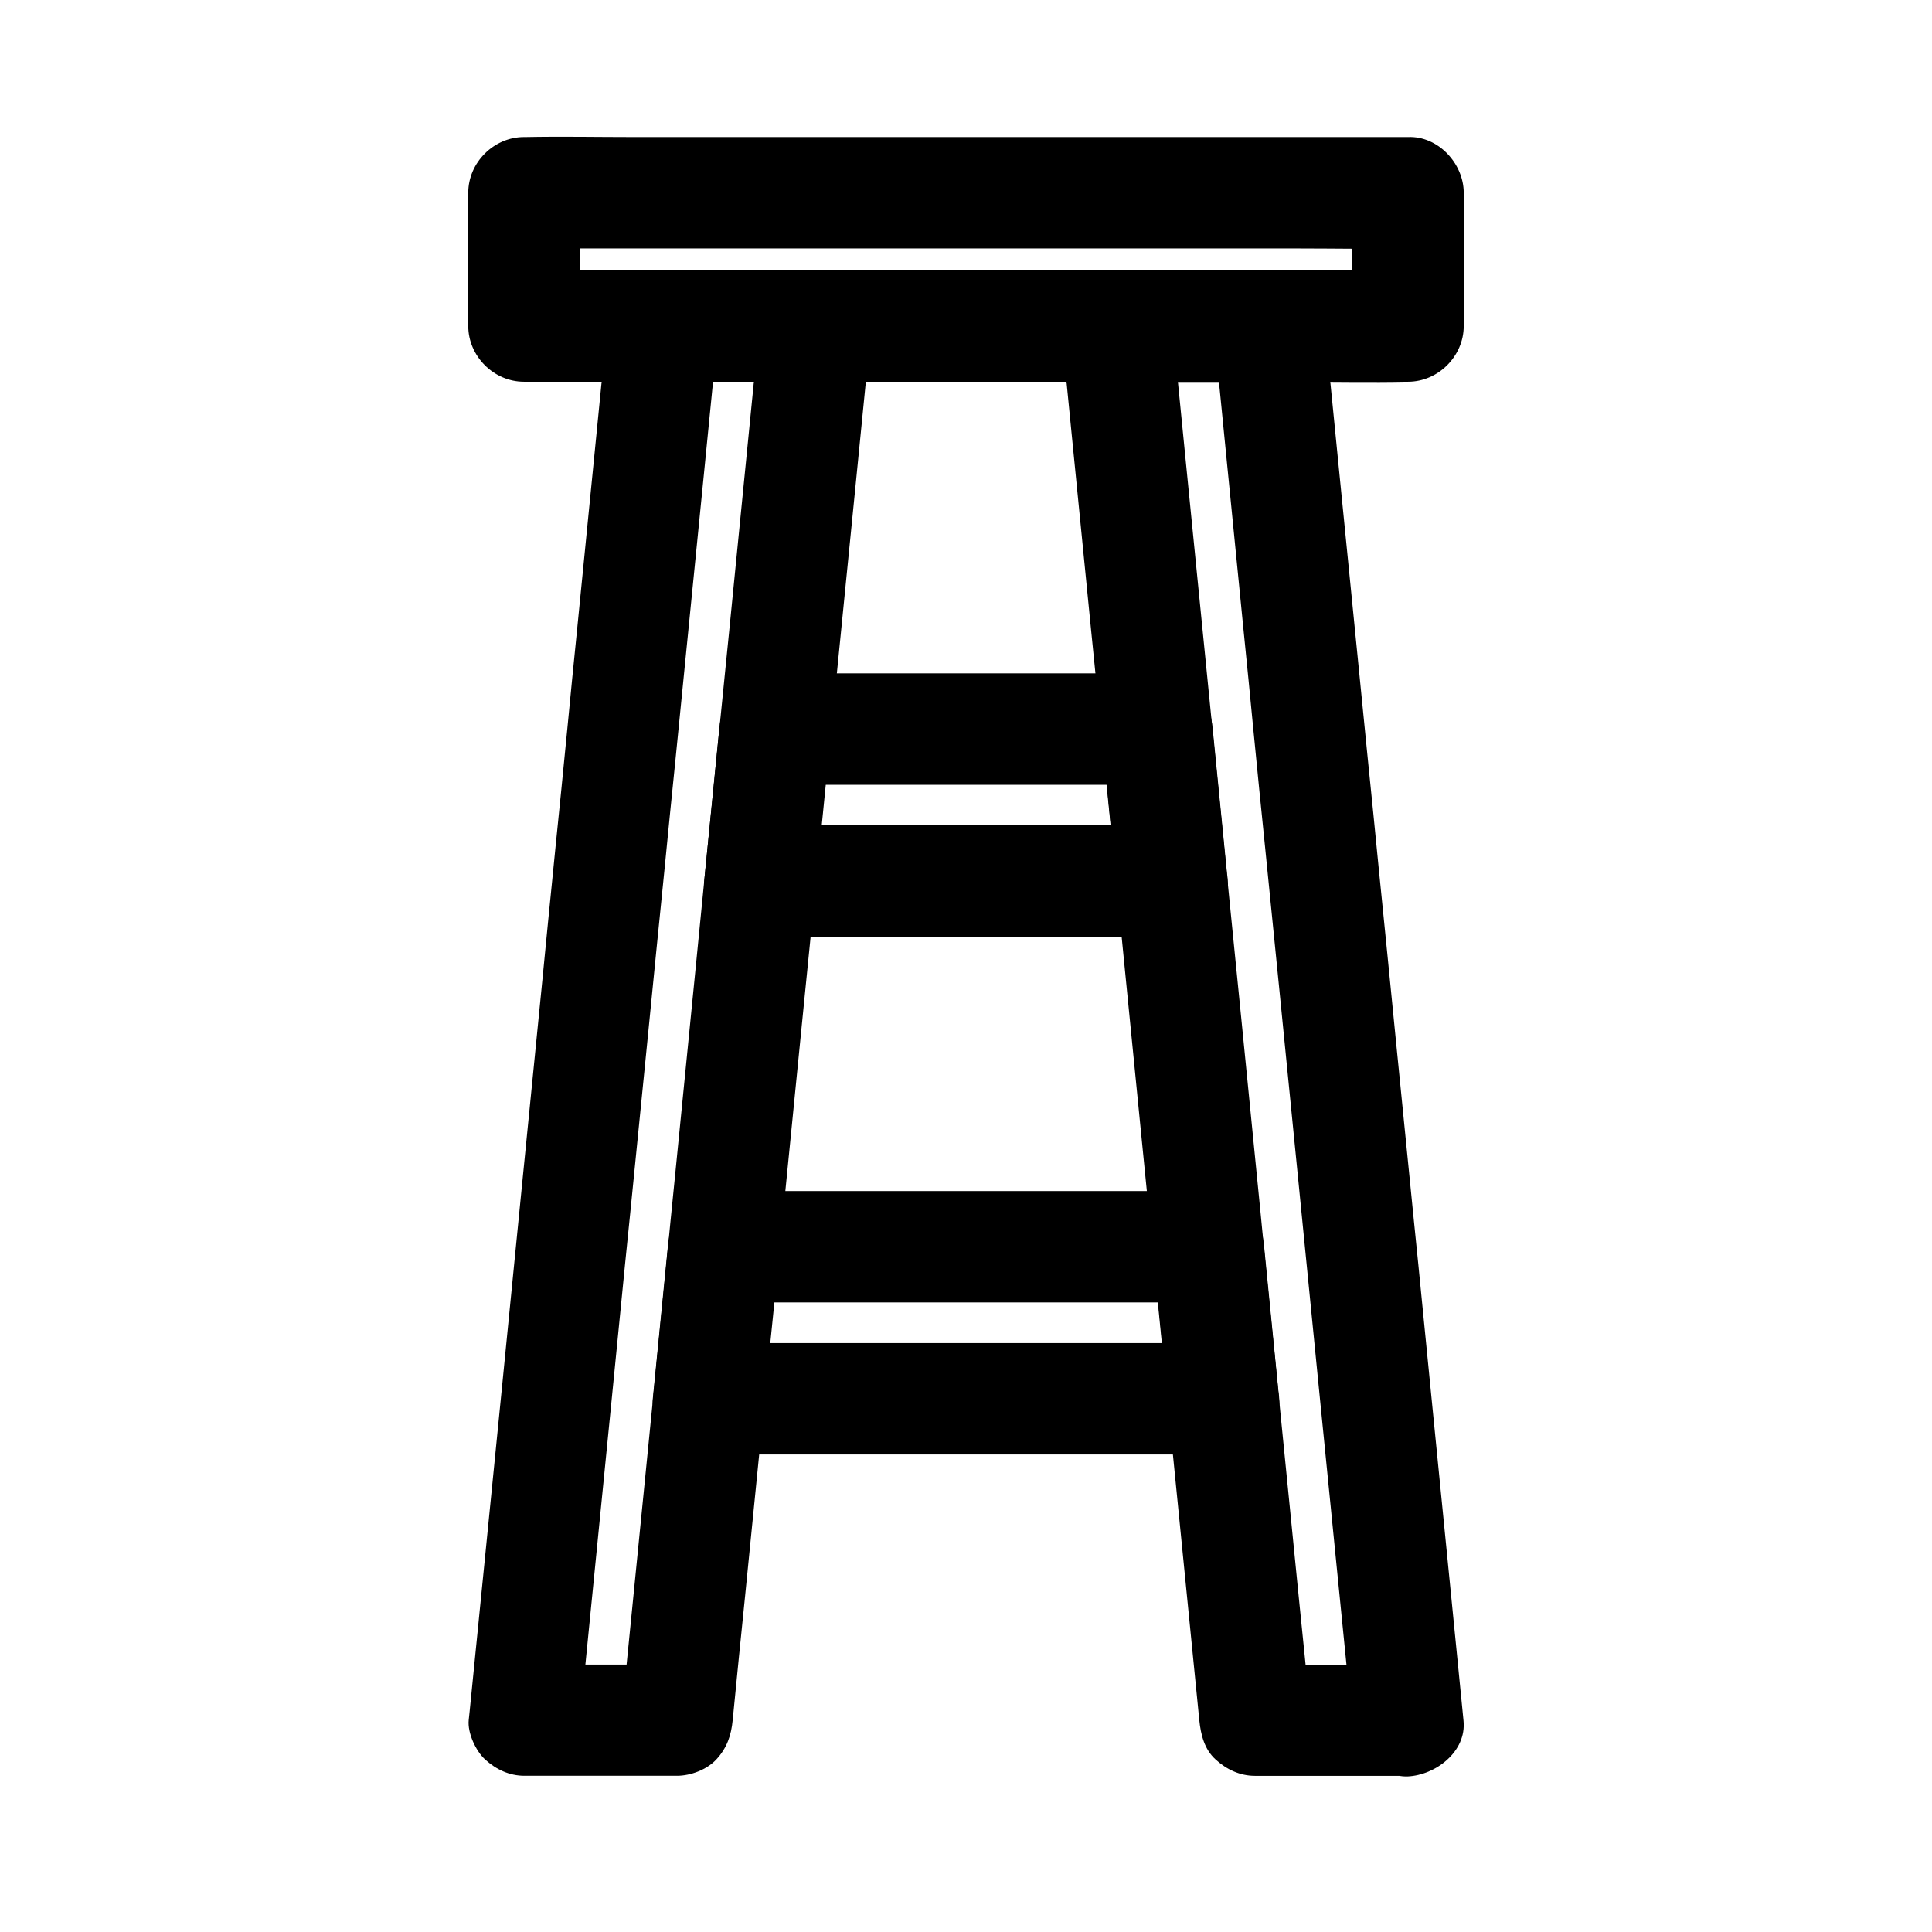 <?xml version="1.0" encoding="UTF-8"?>
<!-- Uploaded to: ICON Repo, www.svgrepo.com, Generator: ICON Repo Mixer Tools -->
<svg fill="#000000" width="800px" height="800px" version="1.1" viewBox="144 144 512 512" xmlns="http://www.w3.org/2000/svg">
 <g>
  <path d="m502.38 195.08v35.324c4.922-4.922 9.84-9.84 14.762-14.762h-23.418-55.742-67.895-58.301c-9.496 0-19.039-0.246-28.535 0h-0.395l14.762 14.762v-35.324l-14.762 14.762h23.418 55.742 67.895 58.301c9.496 0 19.039 0.195 28.535 0h0.395c7.723 0 15.105-6.789 14.762-14.762-0.344-8.02-6.496-14.762-14.762-14.762h-23.418-55.742-67.895-58.301c-9.496 0-19.039-0.195-28.535 0h-0.395c-7.969 0-14.762 6.742-14.762 14.762v35.324c0 7.969 6.742 14.762 14.762 14.762h23.418 55.742 67.895 58.301c9.496 0 19.039 0.195 28.535 0h0.395c7.969 0 14.762-6.742 14.762-14.762v-35.324c0-7.723-6.789-15.105-14.762-14.762-7.973 0.348-14.762 6.496-14.762 14.762z"/>
  <path d="m345.24 230.45c-0.934 9.445-1.871 18.941-2.805 28.387-1.723 17.367-3.445 34.734-5.164 52.102-0.887 8.809-1.77 17.664-2.656 26.469-1.277 12.695-2.508 25.34-3.789 38.031-0.934 9.496-1.871 18.992-2.805 28.438-1.723 17.219-3.394 34.391-5.117 51.609-0.836 8.316-1.672 16.629-2.461 24.945-1.133 11.609-2.312 23.172-3.445 34.785-1.277 12.891-2.559 25.781-3.836 38.621-1.426 14.516-2.902 29.027-4.328 43.543-0.098 0.836-0.148 1.672-0.246 2.508 4.922-4.922 9.84-9.84 14.762-14.762h-40.441l14.762 14.762c1.031-10.281 2.016-20.516 3.051-30.801 1.672-16.875 3.344-33.703 5.019-50.578 0.836-8.609 1.723-17.219 2.559-25.879 0.887-9.004 1.77-18.008 2.707-27.059 1.574-15.645 3.102-31.242 4.676-46.887 1.477-14.957 2.953-29.914 4.477-44.871 0.934-9.543 1.871-19.039 2.856-28.586 0.789-7.922 1.574-15.844 2.363-23.762 1.672-16.777 3.344-33.605 5.019-50.383 1.277-12.891 2.559-25.828 3.836-38.719 0.051-0.688 0.148-1.379 0.195-2.066-4.922 4.922-9.84 9.84-14.762 14.762h40.395c7.723 0 15.105-6.789 14.762-14.762-0.344-8.02-6.496-14.762-14.762-14.762h-40.395c-3.641 0-7.922 1.625-10.43 4.328-2.805 3.051-3.938 6.348-4.328 10.43-0.934 9.445-1.871 18.941-2.805 28.387-1.723 17.367-3.445 34.734-5.164 52.102-0.887 8.809-1.77 17.613-2.609 26.469-1.031 10.527-2.066 21.008-3.148 31.539-1.23 12.301-2.461 24.602-3.641 36.852-1.672 16.973-3.394 33.996-5.066 50.973-0.789 7.773-1.523 15.547-2.312 23.32-0.984 10.086-2.016 20.223-3 30.309-1.523 15.301-3.051 30.602-4.574 45.902-1.379 13.777-2.754 27.602-4.133 41.379-0.098 0.789-0.148 1.523-0.246 2.312-0.344 3.394 1.871 8.168 4.328 10.43 2.902 2.656 6.445 4.328 10.43 4.328h40.441c3.641 0 7.922-1.625 10.43-4.328 2.805-3.051 3.938-6.348 4.328-10.43 1.082-10.973 2.164-21.992 3.297-32.965 1.574-15.645 3.102-31.34 4.676-46.984 0.887-9.004 1.77-18.008 2.707-27.059 0.934-9.297 1.871-18.598 2.754-27.945 1.625-16.188 3.199-32.422 4.82-48.609 1.277-12.645 2.508-25.289 3.789-37.934 1.082-11.02 2.215-22.09 3.297-33.113 0.789-7.922 1.574-15.844 2.363-23.762 1.672-16.777 3.344-33.605 5.019-50.383 1.277-12.891 2.559-25.828 3.836-38.719 0.051-0.688 0.148-1.379 0.195-2.066 0.344-3.543-1.918-8.02-4.328-10.43-2.559-2.559-6.742-4.477-10.43-4.328-3.836 0.148-7.773 1.426-10.43 4.328-2.965 3.156-4.098 6.449-4.492 10.582z"/>
  <path d="m454.61 362.7h-37-58.695-13.531c4.922 4.922 9.84 9.84 14.762 14.762 1.328-13.43 2.656-26.863 3.984-40.246-4.922 4.922-9.84 9.84-14.762 14.762h34.195 54.516 12.547l-14.762-14.762c1.328 13.43 2.656 26.863 3.984 40.246 0.395 3.984 1.379 7.477 4.328 10.43 2.559 2.559 6.742 4.477 10.43 4.328 7.332-0.344 15.598-6.543 14.762-14.762-1.328-13.43-2.656-26.863-3.984-40.246-0.395-3.836-1.328-7.723-4.328-10.43-2.902-2.656-6.445-4.328-10.43-4.328h-34.195-54.516-12.547c-3.641 0-7.922 1.625-10.43 4.328-2.805 3.051-3.938 6.348-4.328 10.43-1.328 13.43-2.656 26.863-3.984 40.246-0.344 3.394 1.871 8.168 4.328 10.43 2.902 2.656 6.445 4.328 10.43 4.328h37 58.695 13.531c7.723 0 15.105-6.789 14.762-14.762-0.344-7.961-6.496-14.754-14.762-14.754z"/>
  <path d="m517.14 585.24h-40.441l14.762 14.762c-1.082-10.973-2.164-21.992-3.297-32.965-1.574-15.645-3.102-31.34-4.676-46.984-0.887-9.004-1.77-18.008-2.707-27.059-0.934-9.297-1.871-18.598-2.754-27.945-1.625-16.188-3.199-32.422-4.82-48.609-1.277-12.645-2.508-25.289-3.789-37.934-1.082-11.02-2.215-22.09-3.297-33.113-0.789-7.922-1.574-15.844-2.363-23.762-1.672-16.777-3.344-33.605-5.019-50.383-1.277-12.891-2.559-25.828-3.836-38.719-0.051-0.688-0.148-1.379-0.195-2.066-4.922 4.922-9.84 9.84-14.762 14.762h40.395c-4.922-4.922-9.84-9.84-14.762-14.762 0.934 9.445 1.871 18.941 2.805 28.387 1.723 17.367 3.445 34.734 5.164 52.102 0.887 8.809 1.77 17.613 2.609 26.469 1.031 10.527 2.066 21.008 3.148 31.539 1.23 12.301 2.461 24.602 3.691 36.852 1.672 16.973 3.394 33.996 5.066 50.973 0.789 7.773 1.523 15.547 2.312 23.32 0.984 10.086 2.016 20.223 3 30.309 1.523 15.301 3.051 30.602 4.574 45.902 1.379 13.777 2.754 27.602 4.133 41.379 0.098 0.789 0.148 1.523 0.246 2.312 0.395 3.984 1.379 7.477 4.328 10.43 2.559 2.559 6.742 4.477 10.43 4.328 7.332-0.344 15.598-6.543 14.762-14.762-1.031-10.281-2.016-20.516-3.051-30.801-1.672-16.875-3.344-33.703-5.019-50.578-0.836-8.609-1.723-17.219-2.559-25.879-0.887-9.004-1.77-18.008-2.707-27.059-1.574-15.645-3.102-31.242-4.676-46.887-1.477-14.957-2.953-29.914-4.477-44.871-0.934-9.543-1.871-19.039-2.856-28.586-0.789-7.922-1.574-15.844-2.363-23.762-1.672-16.777-3.344-33.605-5.019-50.383-1.277-12.891-2.559-25.828-3.836-38.719-0.051-0.688-0.148-1.379-0.195-2.066-0.395-3.836-1.328-7.723-4.328-10.43-2.902-2.656-6.445-4.328-10.43-4.328h-40.395c-7.379 0-15.547 6.789-14.762 14.762 0.934 9.445 1.871 18.941 2.805 28.387 1.723 17.367 3.445 34.734 5.164 52.102 0.887 8.809 1.77 17.664 2.656 26.469 1.277 12.695 2.508 25.34 3.789 38.031 0.934 9.496 1.871 18.992 2.805 28.438 1.723 17.219 3.394 34.391 5.117 51.609 0.836 8.316 1.672 16.629 2.461 24.945 1.133 11.609 2.312 23.172 3.445 34.785 1.277 12.891 2.559 25.781 3.836 38.621 1.426 14.516 2.902 29.027 4.328 43.543 0.098 0.836 0.148 1.672 0.246 2.508 0.395 3.836 1.328 7.723 4.328 10.43 2.902 2.656 6.445 4.328 10.43 4.328h40.441c7.723 0 15.105-6.789 14.762-14.762-0.234-7.871-6.383-14.609-14.648-14.609z"/>
  <path d="m468.24 499.93h-46.25-73.406-16.828l14.762 14.762c1.328-13.43 2.656-26.863 3.984-40.297l-14.762 14.762h43.445 69.223 15.844l-14.762-14.762c1.328 13.43 2.656 26.863 3.984 40.297 0.395 3.984 1.379 7.477 4.328 10.43 2.559 2.559 6.742 4.477 10.43 4.328 7.332-0.344 15.598-6.543 14.762-14.762-1.328-13.43-2.656-26.863-3.984-40.297-0.395-3.836-1.328-7.723-4.328-10.43-2.902-2.656-6.445-4.328-10.43-4.328h-43.445-69.223-15.844c-3.641 0-7.922 1.625-10.43 4.328-2.805 3.051-3.938 6.348-4.328 10.43-1.328 13.43-2.656 26.863-3.984 40.297-0.344 3.394 1.871 8.168 4.328 10.43 2.902 2.656 6.445 4.328 10.43 4.328h46.25 73.406 16.828c7.723 0 15.105-6.789 14.762-14.762-0.344-8.016-6.496-14.754-14.762-14.754z"/>
 </g>
</svg>